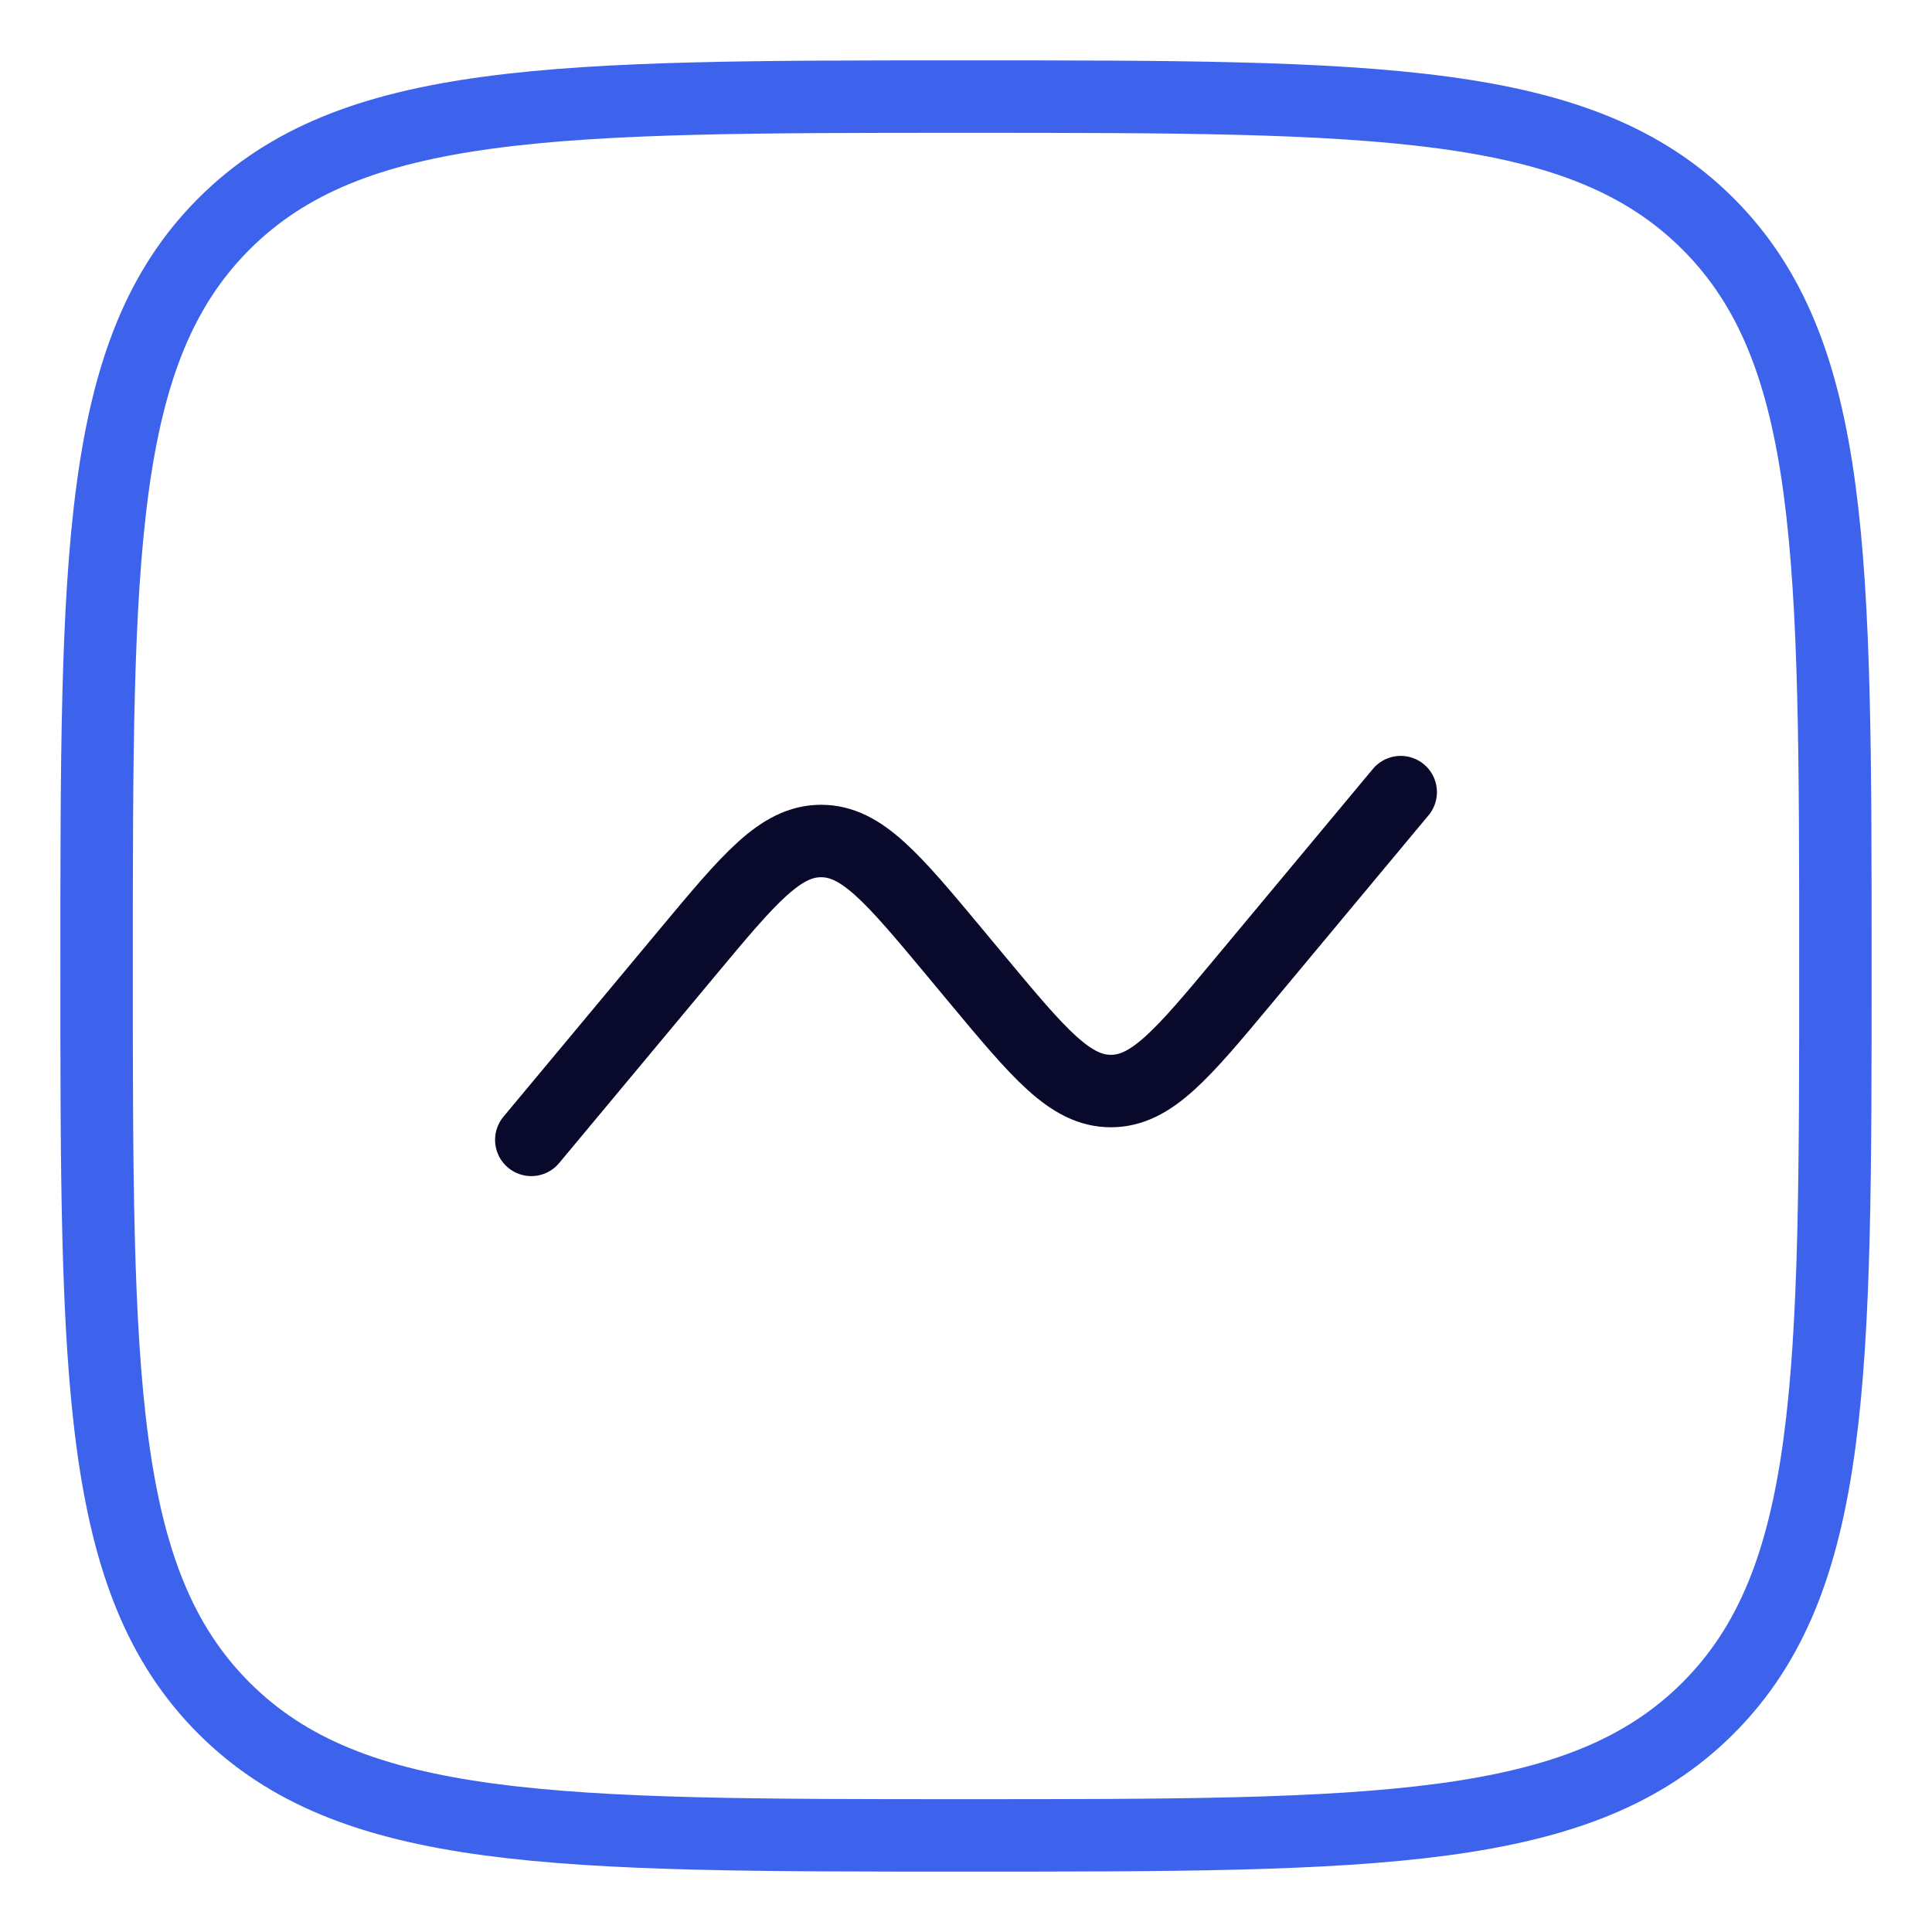 <?xml version="1.0" encoding="UTF-8"?>
<svg xmlns="http://www.w3.org/2000/svg" width="40" height="40" viewBox="0 0 40 40" fill="none">
  <path d="M2 20C2 11.515 2 7.272 4.636 4.636C7.272 2 11.515 2 20 2C28.485 2 32.728 2 35.364 4.636C38 7.272 38 11.515 38 20C38 28.485 38 32.728 35.364 35.364C32.728 38 28.485 38 20 38C11.515 38 7.272 38 4.636 35.364C2 32.728 2 28.485 2 20Z" stroke="#3D63EC" stroke-width="1.5"></path>
  <path d="M11 23.6L14.234 19.719C15.516 18.181 16.157 17.412 17 17.412C17.843 17.412 18.484 18.181 19.766 19.719L20.234 20.282C21.516 21.82 22.157 22.589 23 22.589C23.843 22.589 24.484 21.82 25.766 20.282L29 16.4" stroke="#08092B" stroke-width="1.5" stroke-linecap="round"></path>
</svg>
